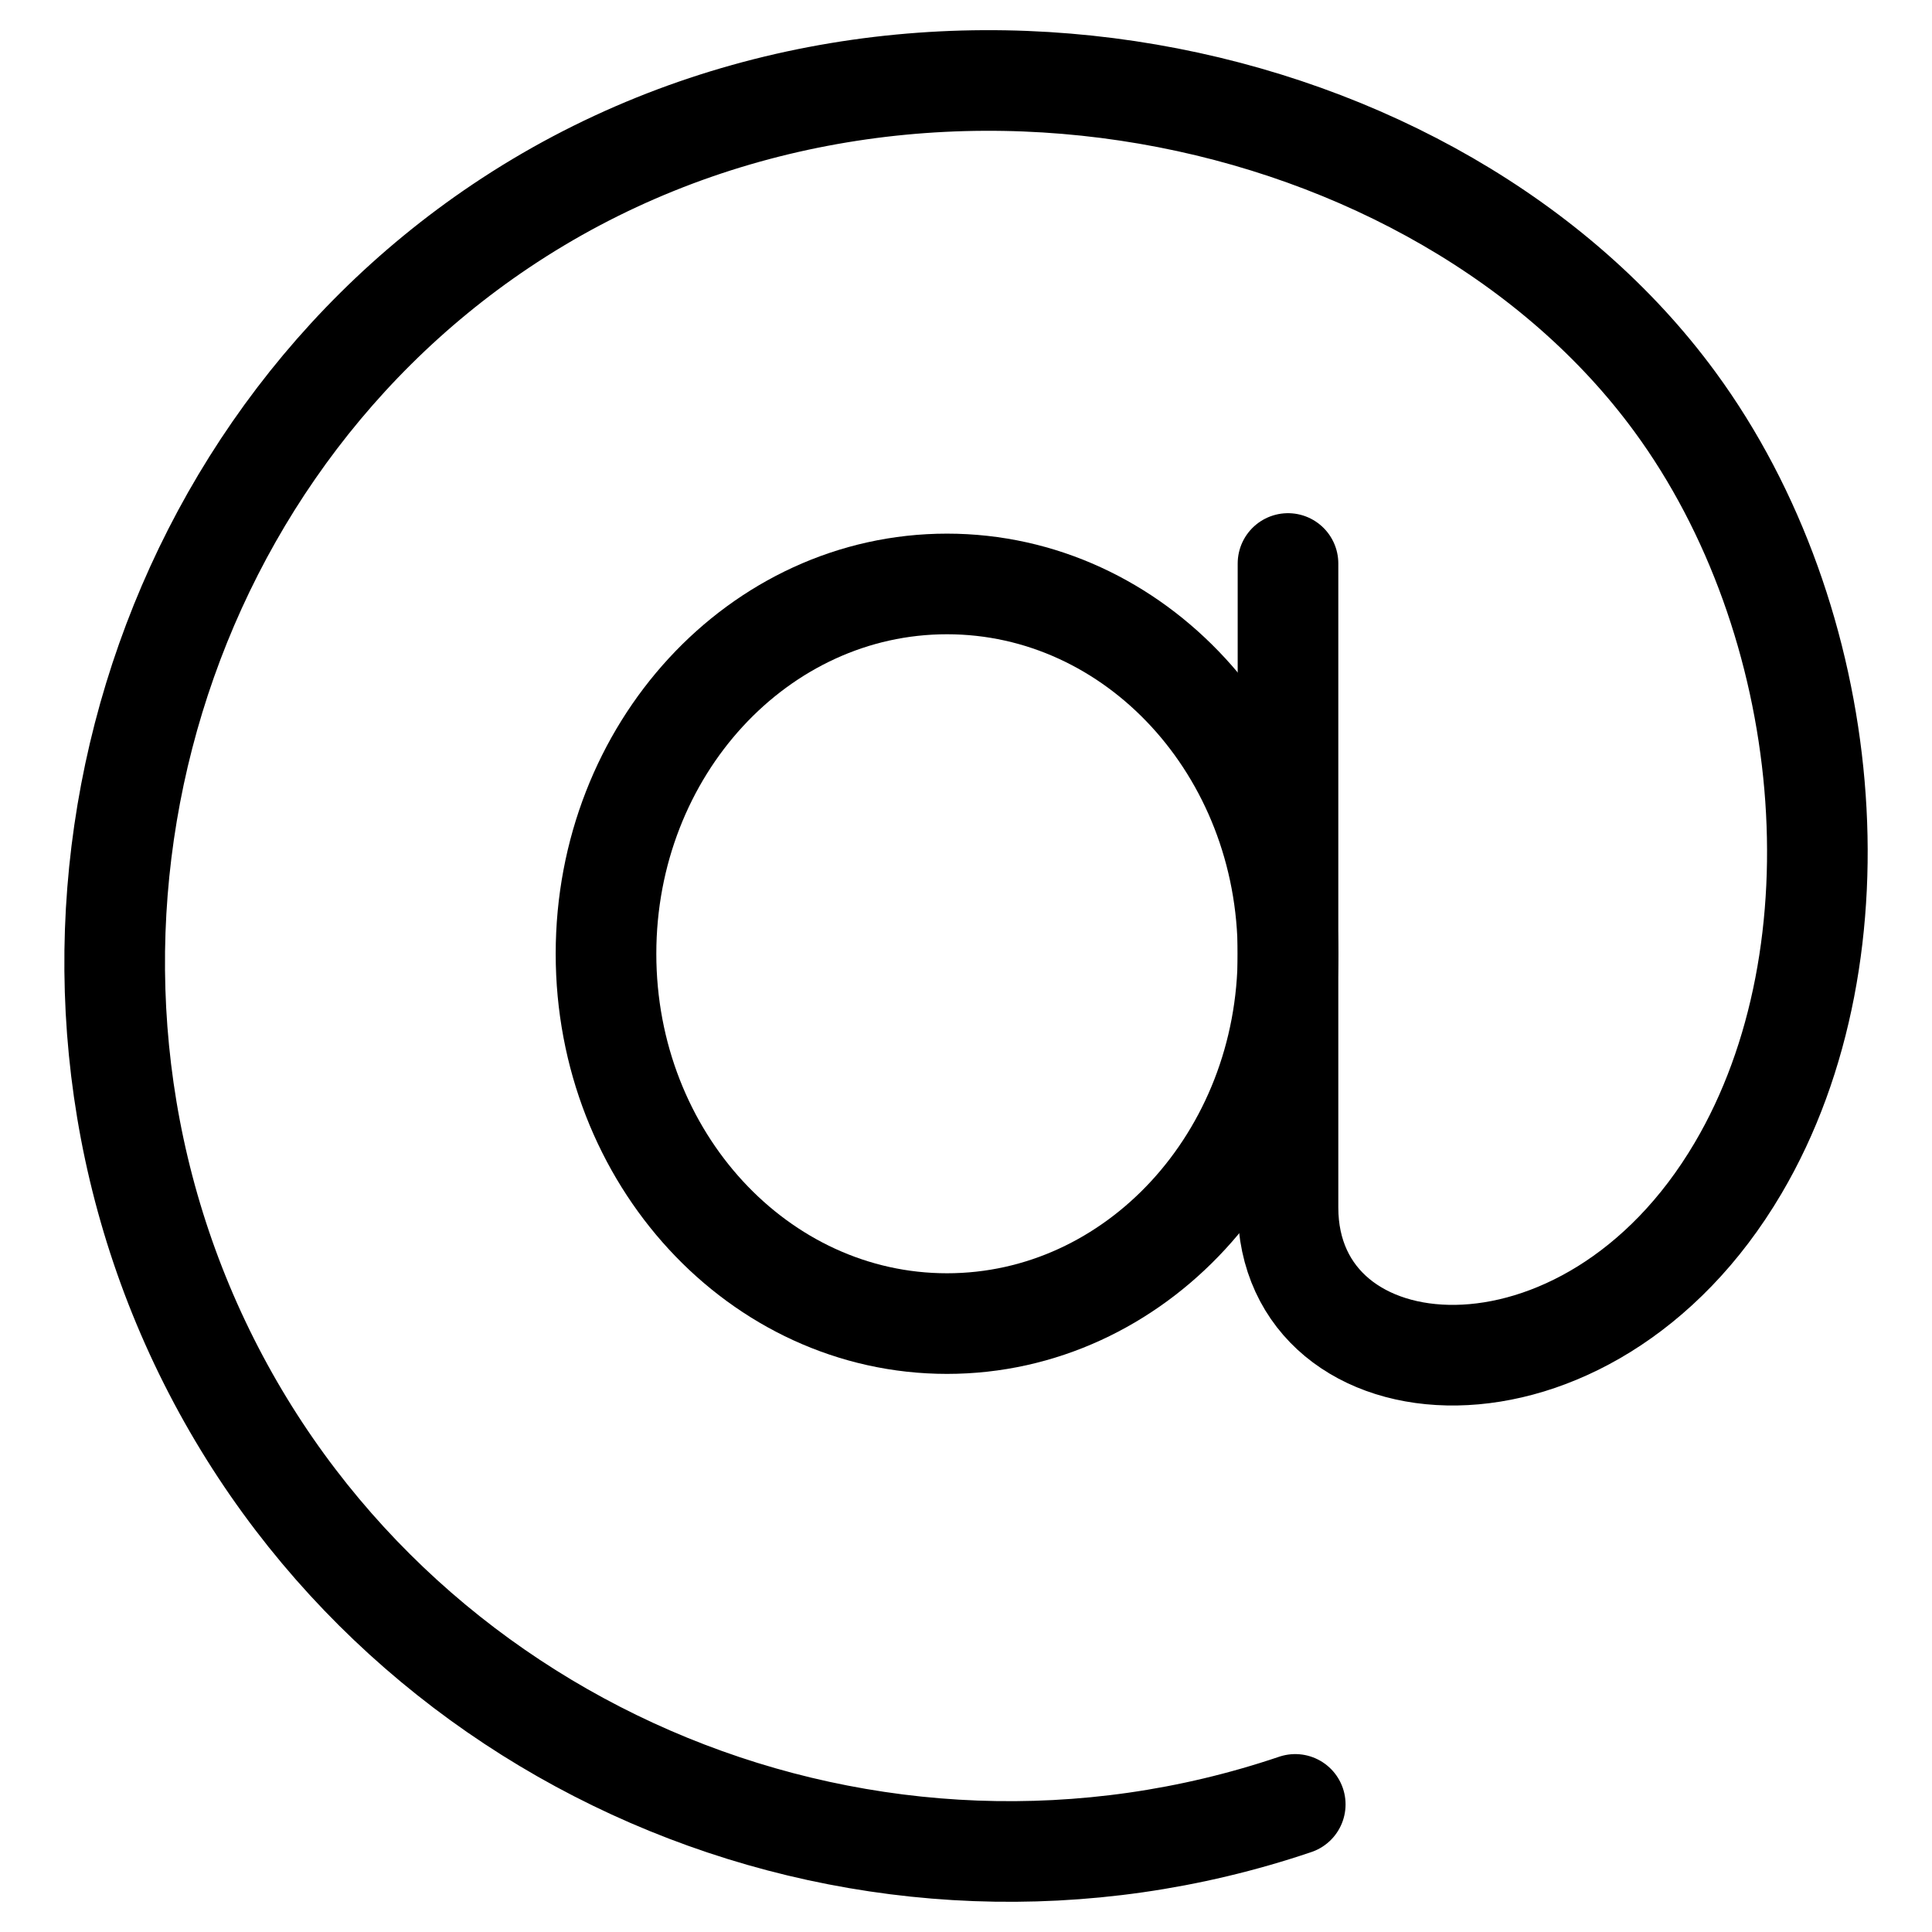 <svg width="24" height="24" viewBox="0 0 24 24" fill="none" xmlns="http://www.w3.org/2000/svg">
<g clip-path="url(#clip0_1086_3790)">
<path d="M16 7V15C16 17.358 19.716 17.697 21.592 14.51C23.182 11.812 22.792 7.698 20.806 4.991C17.884 1.004 11.128 -0.486 6.221 2.808C1.711 5.836 0.105 11.962 2.597 16.913C5.063 21.813 10.851 24.187 16.09 22.415" stroke="currentColor" stroke-width="1.25" stroke-linecap="round" stroke-linejoin="round"/>
<path d="M11.764 16.442C14.104 16.442 16 14.385 16 11.848C16 9.311 14.104 7.254 11.764 7.254C9.425 7.254 7.528 9.311 7.528 11.848C7.528 14.385 9.425 16.442 11.764 16.442Z" stroke="currentColor" stroke-width="1.25" stroke-linecap="round" stroke-linejoin="round"/>
</g>
<defs>
<clipPath id="clip0_1086_3790">
<rect width="24" height="24" fill="white"/>
</clipPath>
</defs>
</svg>
